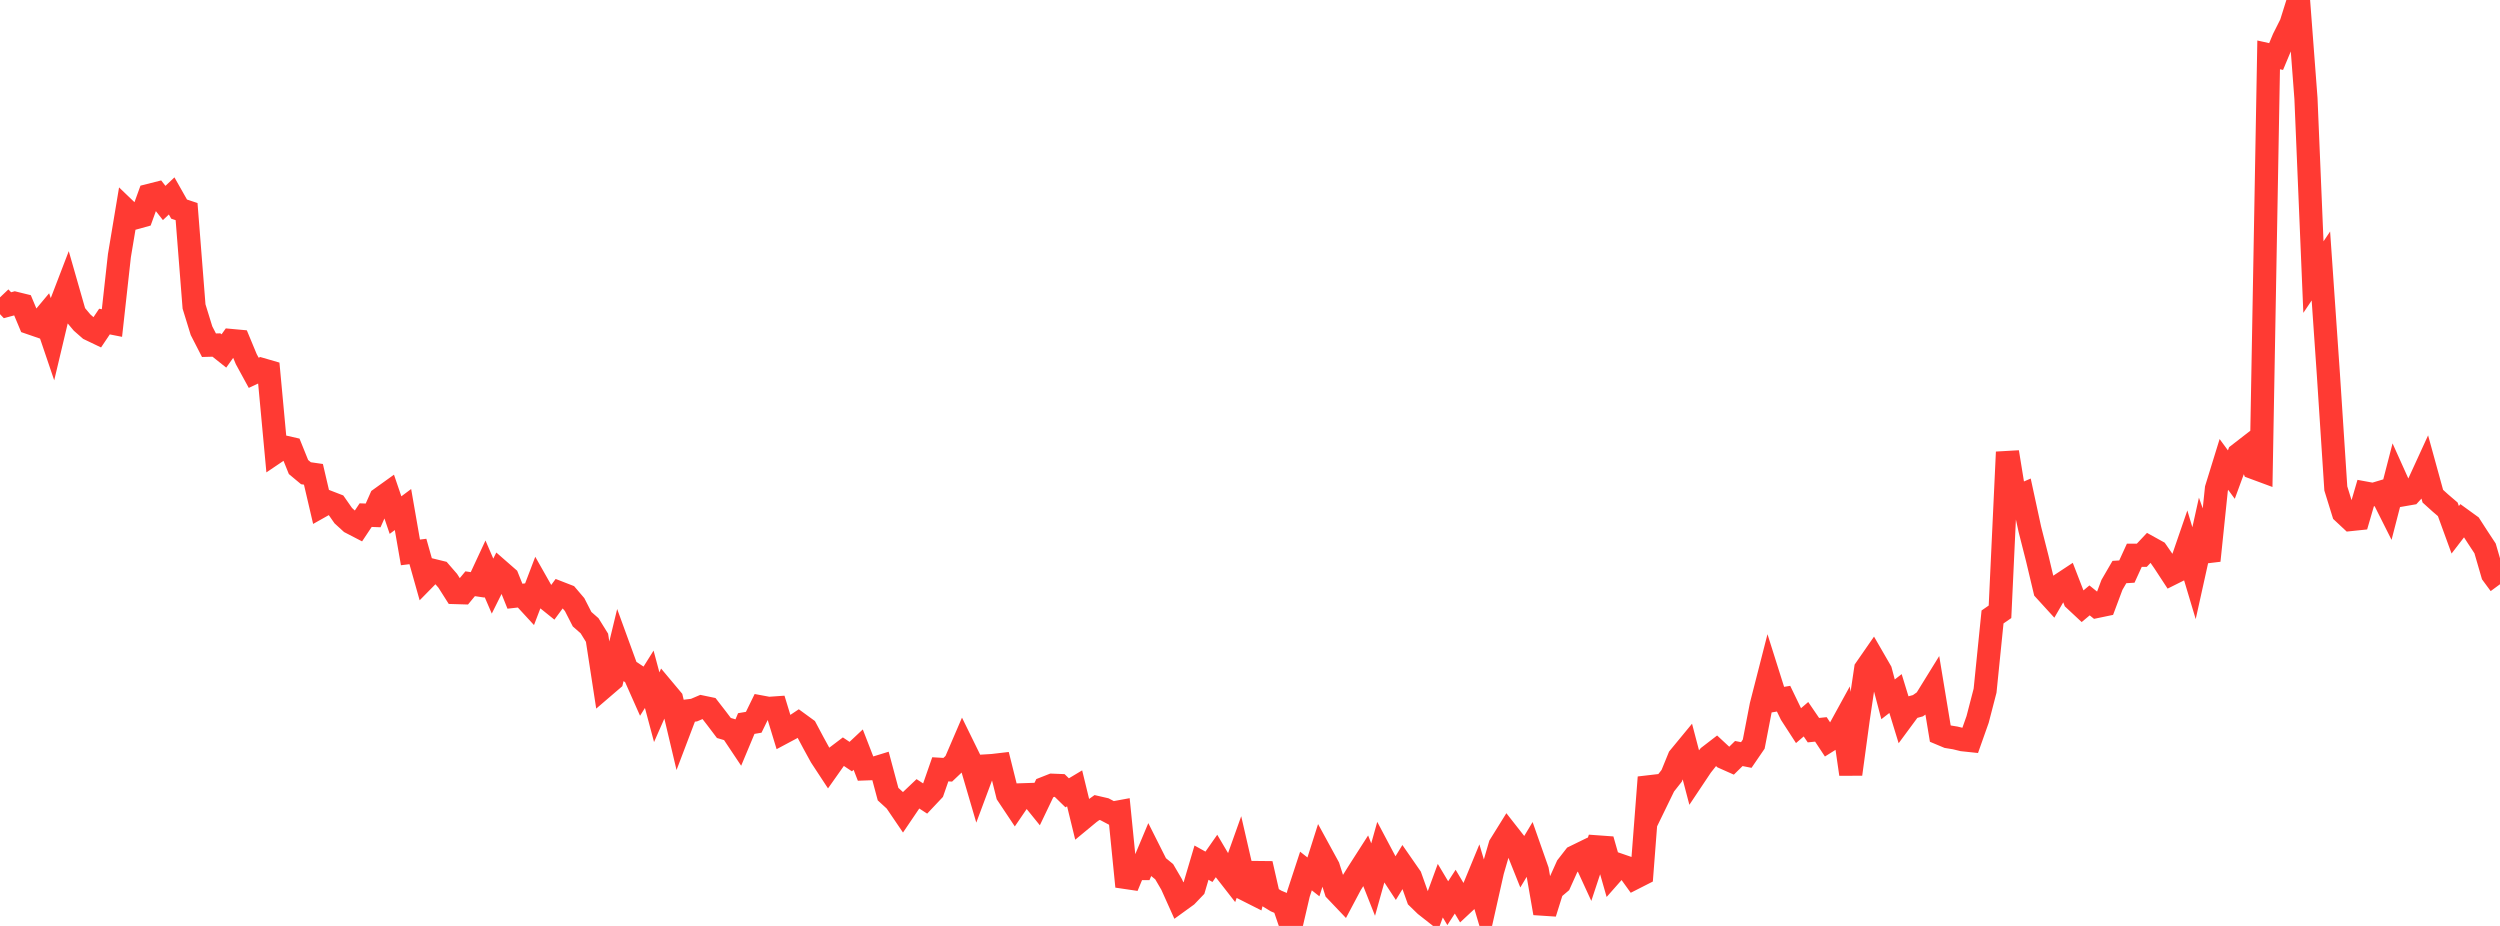 <?xml version="1.0" standalone="no"?>
<!DOCTYPE svg PUBLIC "-//W3C//DTD SVG 1.1//EN" "http://www.w3.org/Graphics/SVG/1.1/DTD/svg11.dtd">

<svg width="135" height="50" viewBox="0 0 135 50" preserveAspectRatio="none" 
  xmlns="http://www.w3.org/2000/svg"
  xmlns:xlink="http://www.w3.org/1999/xlink">


<polyline points="0.0, 16.058 0.403, 16.482 0.806, 16.373 1.209, 16.472 1.612, 17.434 2.015, 17.573 2.418, 17.091 2.821, 18.279 3.224, 16.583 3.627, 15.532 4.03, 16.939 4.433, 17.419 4.836, 17.772 5.239, 17.965 5.642, 17.364 6.045, 17.444 6.448, 13.807 6.851, 11.39 7.254, 11.776 7.657, 11.664 8.06, 10.55 8.463, 10.448 8.866, 10.961 9.269, 10.58 9.672, 11.292 10.075, 11.426 10.478, 16.549 10.881, 17.857 11.284, 18.642 11.687, 18.631 12.09, 18.952 12.493, 18.388 12.896, 18.425 13.299, 19.395 13.701, 20.132 14.104, 19.944 14.507, 20.061 14.91, 24.401 15.313, 24.129 15.716, 24.221 16.119, 25.219 16.522, 25.555 16.925, 25.613 17.328, 27.339 17.731, 27.112 18.134, 27.268 18.537, 27.845 18.94, 28.213 19.343, 28.422 19.746, 27.817 20.149, 27.832 20.552, 26.921 20.955, 26.632 21.358, 27.815 21.761, 27.515 22.164, 29.83 22.567, 29.78 22.97, 31.21 23.373, 30.8 23.776, 30.899 24.179, 31.363 24.582, 31.998 24.985, 32.01 25.388, 31.522 25.791, 31.582 26.194, 30.715 26.597, 31.65 27.0, 30.84 27.403, 31.192 27.806, 32.195 28.209, 32.149 28.612, 32.587 29.015, 31.53 29.418, 32.242 29.821, 32.566 30.224, 32.019 30.627, 32.176 31.03, 32.649 31.433, 33.437 31.836, 33.79 32.239, 34.439 32.642, 37.058 33.045, 36.712 33.448, 35.045 33.851, 36.151 34.254, 36.416 34.657, 37.324 35.06, 36.681 35.463, 38.19 35.866, 37.274 36.269, 37.755 36.672, 39.457 37.075, 38.396 37.478, 38.346 37.881, 38.174 38.284, 38.258 38.687, 38.778 39.09, 39.311 39.493, 39.43 39.896, 40.034 40.299, 39.071 40.701, 39.003 41.104, 38.178 41.507, 38.253 41.91, 38.225 42.313, 39.546 42.716, 39.331 43.119, 39.062 43.522, 39.356 43.925, 40.113 44.328, 40.849 44.731, 41.463 45.134, 40.892 45.537, 40.587 45.94, 40.857 46.343, 40.479 46.746, 41.519 47.149, 41.504 47.552, 41.38 47.955, 42.882 48.358, 43.251 48.761, 43.844 49.164, 43.249 49.567, 42.866 49.97, 43.128 50.373, 42.701 50.776, 41.543 51.179, 41.567 51.582, 41.185 51.985, 40.247 52.388, 41.068 52.791, 42.443 53.194, 41.363 53.597, 41.338 54.0, 41.291 54.403, 42.905 54.806, 43.509 55.209, 42.918 55.612, 42.905 56.015, 43.403 56.418, 42.561 56.821, 42.402 57.224, 42.418 57.627, 42.812 58.03, 42.571 58.433, 44.226 58.836, 43.893 59.239, 43.606 59.642, 43.699 60.045, 43.912 60.448, 43.838 60.851, 47.87 61.254, 46.898 61.657, 46.901 62.06, 45.941 62.463, 46.742 62.866, 47.072 63.269, 47.761 63.672, 48.658 64.075, 48.366 64.478, 47.945 64.881, 46.583 65.284, 46.807 65.687, 46.231 66.09, 46.914 66.493, 47.431 66.896, 46.3 67.299, 48.05 67.701, 48.253 68.104, 46.639 68.507, 48.41 68.91, 48.655 69.313, 48.824 69.716, 50.0 70.119, 48.265 70.522, 47.035 70.925, 47.352 71.328, 46.083 71.731, 46.821 72.134, 48.09 72.537, 48.513 72.94, 47.754 73.343, 47.108 73.746, 46.479 74.149, 47.497 74.552, 46.056 74.955, 46.817 75.358, 47.431 75.761, 46.774 76.164, 47.355 76.567, 48.487 76.97, 48.879 77.373, 49.196 77.776, 48.097 78.179, 48.772 78.582, 48.15 78.985, 48.825 79.388, 48.449 79.791, 47.471 80.194, 48.831 80.597, 47.038 81.0, 45.649 81.403, 45.001 81.806, 45.515 82.209, 46.522 82.612, 45.851 83.015, 46.998 83.418, 49.31 83.821, 48.023 84.224, 47.682 84.627, 46.786 85.03, 46.268 85.433, 46.071 85.836, 46.947 86.239, 45.73 86.642, 45.759 87.045, 47.168 87.448, 46.712 87.851, 46.851 88.254, 47.41 88.657, 47.205 89.06, 41.977 89.463, 43.236 89.866, 42.408 90.269, 41.896 90.672, 40.909 91.075, 40.42 91.478, 41.957 91.881, 41.353 92.284, 40.844 92.687, 40.534 93.09, 40.908 93.493, 41.087 93.896, 40.69 94.299, 40.77 94.701, 40.182 95.104, 38.096 95.507, 36.521 95.91, 37.797 96.313, 37.729 96.716, 38.563 97.119, 39.185 97.522, 38.838 97.925, 39.429 98.328, 39.387 98.731, 39.998 99.134, 39.745 99.537, 39.01 99.94, 41.805 100.343, 38.843 100.746, 36.124 101.149, 35.543 101.552, 36.241 101.955, 37.764 102.358, 37.451 102.761, 38.765 103.164, 38.219 103.567, 38.109 103.97, 37.826 104.373, 37.174 104.776, 39.613 105.179, 39.782 105.582, 39.848 105.985, 39.946 106.388, 39.989 106.791, 38.85 107.194, 37.296 107.597, 33.316 108.0, 33.037 108.403, 24.413 108.806, 26.892 109.209, 26.717 109.612, 28.58 110.015, 30.166 110.418, 31.862 110.821, 32.304 111.224, 31.607 111.627, 31.341 112.03, 32.382 112.433, 32.758 112.836, 32.421 113.239, 32.746 113.642, 32.662 114.045, 31.584 114.448, 30.89 114.851, 30.865 115.254, 29.984 115.657, 29.985 116.06, 29.557 116.463, 29.78 116.866, 30.362 117.269, 30.978 117.672, 30.777 118.075, 29.606 118.478, 30.952 118.881, 29.134 119.284, 30.271 119.687, 26.385 120.09, 25.079 120.493, 25.628 120.896, 24.531 121.299, 24.219 121.701, 25.256 122.104, 25.405 122.507, 2.963 122.91, 3.053 123.313, 2.088 123.716, 1.286 124.119, 0.0 124.522, 5.321 124.925, 14.963 125.328, 14.363 125.731, 20.195 126.134, 26.377 126.537, 27.677 126.94, 28.054 127.343, 28.012 127.746, 26.629 128.149, 26.703 128.552, 26.582 128.955, 27.384 129.358, 25.823 129.761, 26.719 130.164, 26.649 130.567, 26.209 130.97, 25.33 131.373, 26.794 131.776, 27.158 132.179, 27.503 132.582, 28.609 132.985, 28.085 133.388, 28.377 133.791, 29.002 134.194, 29.614 134.597, 31.002 135.0, 31.549" fill="none" stroke="#ff3a33" stroke-width="1.25"/>

</svg>